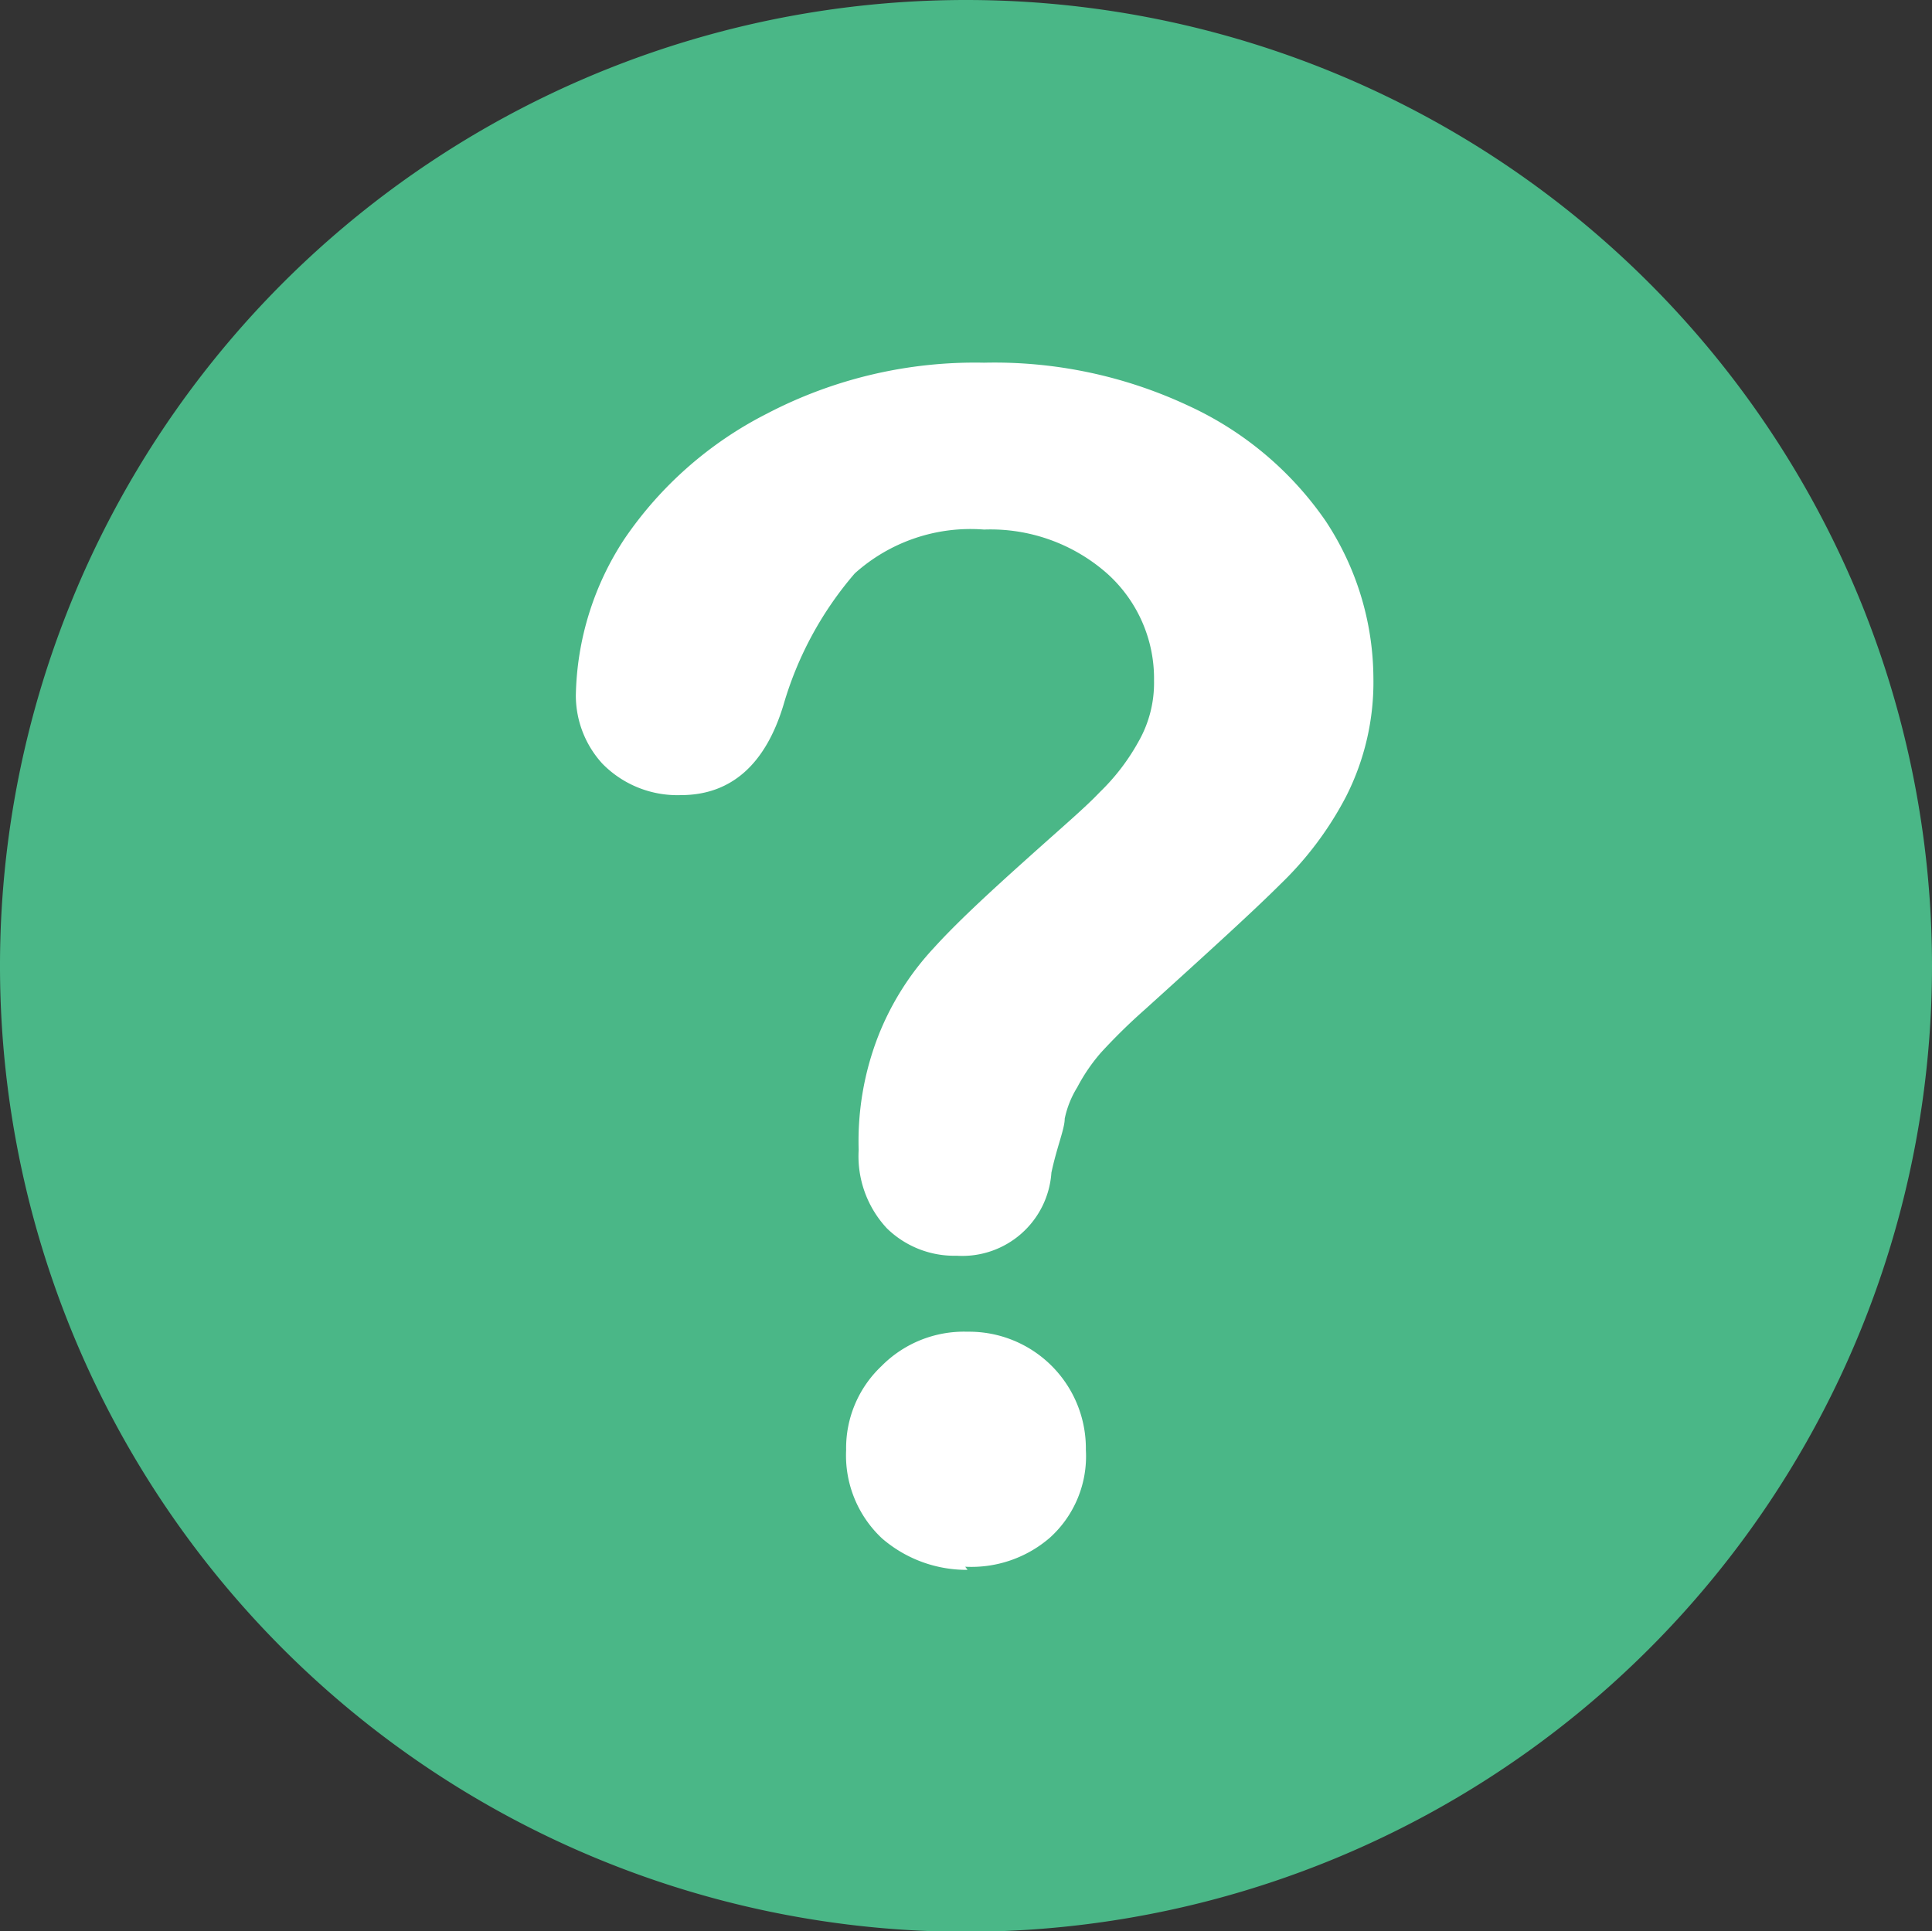 <svg xmlns="http://www.w3.org/2000/svg" viewBox="0 0 24.66 24.65"><rect x="0" y="0" width="24.66" height="24.65" fill="#333333" stroke="none"/><defs><style>.cls-1{fill:#4ab787;}.cls-2{fill:#fff;}</style></defs><title>icon-question</title><g id="レイヤー_2" data-name="レイヤー 2"><g id="ヘッダー"><path class="cls-1" d="M24.66,12.33A12.33,12.33,0,1,1,12.33,0,12.33,12.33,0,0,1,24.66,12.33Z"/><path class="cls-2" d="M7.35,8.88a3.75,3.75,0,0,1,.62-2A4.86,4.86,0,0,1,9.79,5.28a5.73,5.73,0,0,1,2.77-.65,5.83,5.83,0,0,1,2.61.55,4.31,4.31,0,0,1,1.75,1.47,3.66,3.66,0,0,1,.61,2,3.22,3.22,0,0,1-.35,1.52,4.33,4.33,0,0,1-.84,1.12c-.32.32-.9.85-1.73,1.6a7.42,7.42,0,0,0-.56.55,2.3,2.3,0,0,0-.3.44,1.24,1.24,0,0,0-.16.4c0,.13-.1.36-.17.69a1.14,1.14,0,0,1-1.21,1.06,1.23,1.23,0,0,1-.89-.35,1.35,1.35,0,0,1-.36-1,3.7,3.7,0,0,1,.26-1.48,3.56,3.56,0,0,1,.7-1.1c.29-.32.69-.69,1.18-1.13s.75-.66.94-.86a2.73,2.73,0,0,0,.49-.64,1.51,1.51,0,0,0,.2-.78,1.8,1.8,0,0,0-.6-1.37,2.25,2.25,0,0,0-1.57-.56,2.21,2.21,0,0,0-1.65.56A4.48,4.48,0,0,0,10,9c-.23.76-.67,1.15-1.31,1.15a1.34,1.34,0,0,1-1-.4A1.29,1.29,0,0,1,7.35,8.88Zm5,11.16a1.65,1.65,0,0,1-1.09-.4,1.45,1.45,0,0,1-.46-1.13,1.44,1.44,0,0,1,.45-1.07,1.48,1.48,0,0,1,1.1-.44,1.49,1.49,0,0,1,1.51,1.51,1.4,1.4,0,0,1-.46,1.12A1.53,1.53,0,0,1,12.32,20Z"/></g></g></svg>